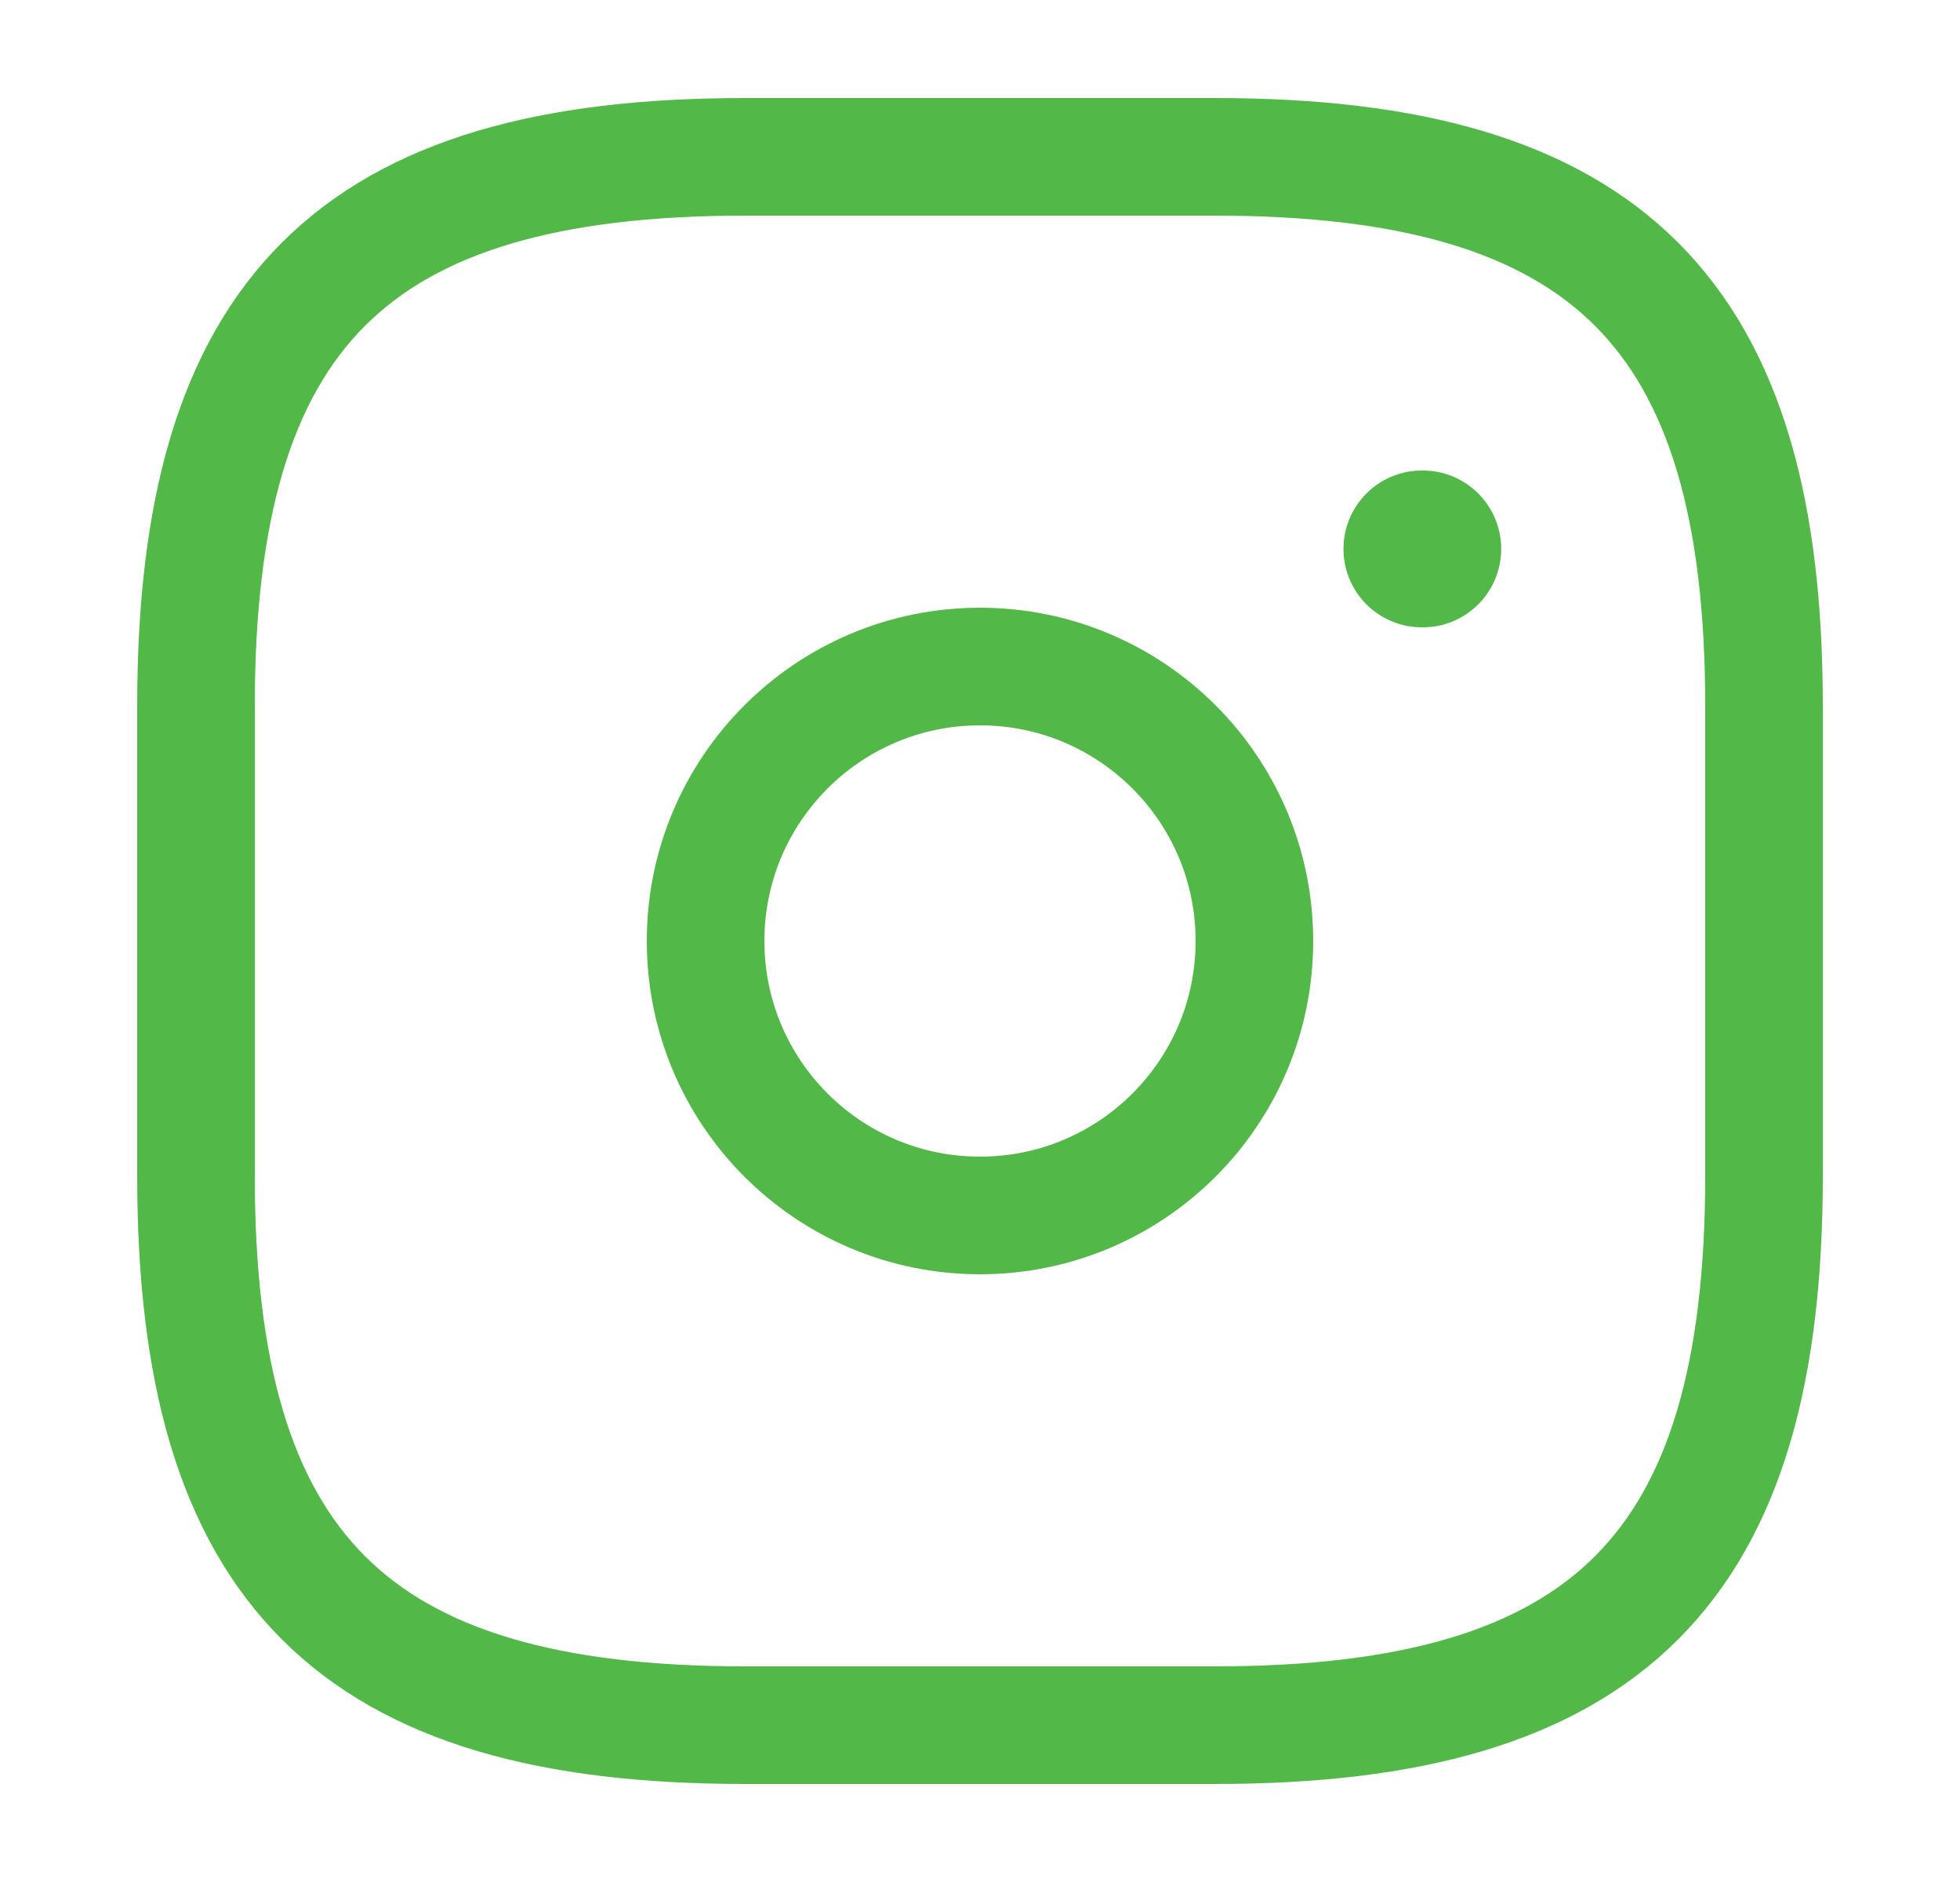<svg width="25" height="24" viewBox="0 0 25 24" fill="none" xmlns="http://www.w3.org/2000/svg">
<path d="M9.5 22H15.5C20.5 22 22.5 20 22.5 15V9C22.5 4 20.5 2 15.5 2H9.5C4.5 2 2.5 4 2.5 9V15C2.5 20 4.5 22 9.5 22Z" stroke="#52B848" stroke-width="1.5" stroke-linecap="round" stroke-linejoin="round"/>
<path d="M12.5 15.5C14.433 15.5 16 13.933 16 12C16 10.067 14.433 8.5 12.5 8.5C10.567 8.5 9 10.067 9 12C9 13.933 10.567 15.5 12.5 15.5Z" stroke="#52B848" stroke-width="1.5" stroke-linecap="round" stroke-linejoin="round"/>
<path d="M18.136 7H18.148" stroke="#52B848" stroke-width="2" stroke-linecap="round" stroke-linejoin="round"/>
</svg>
